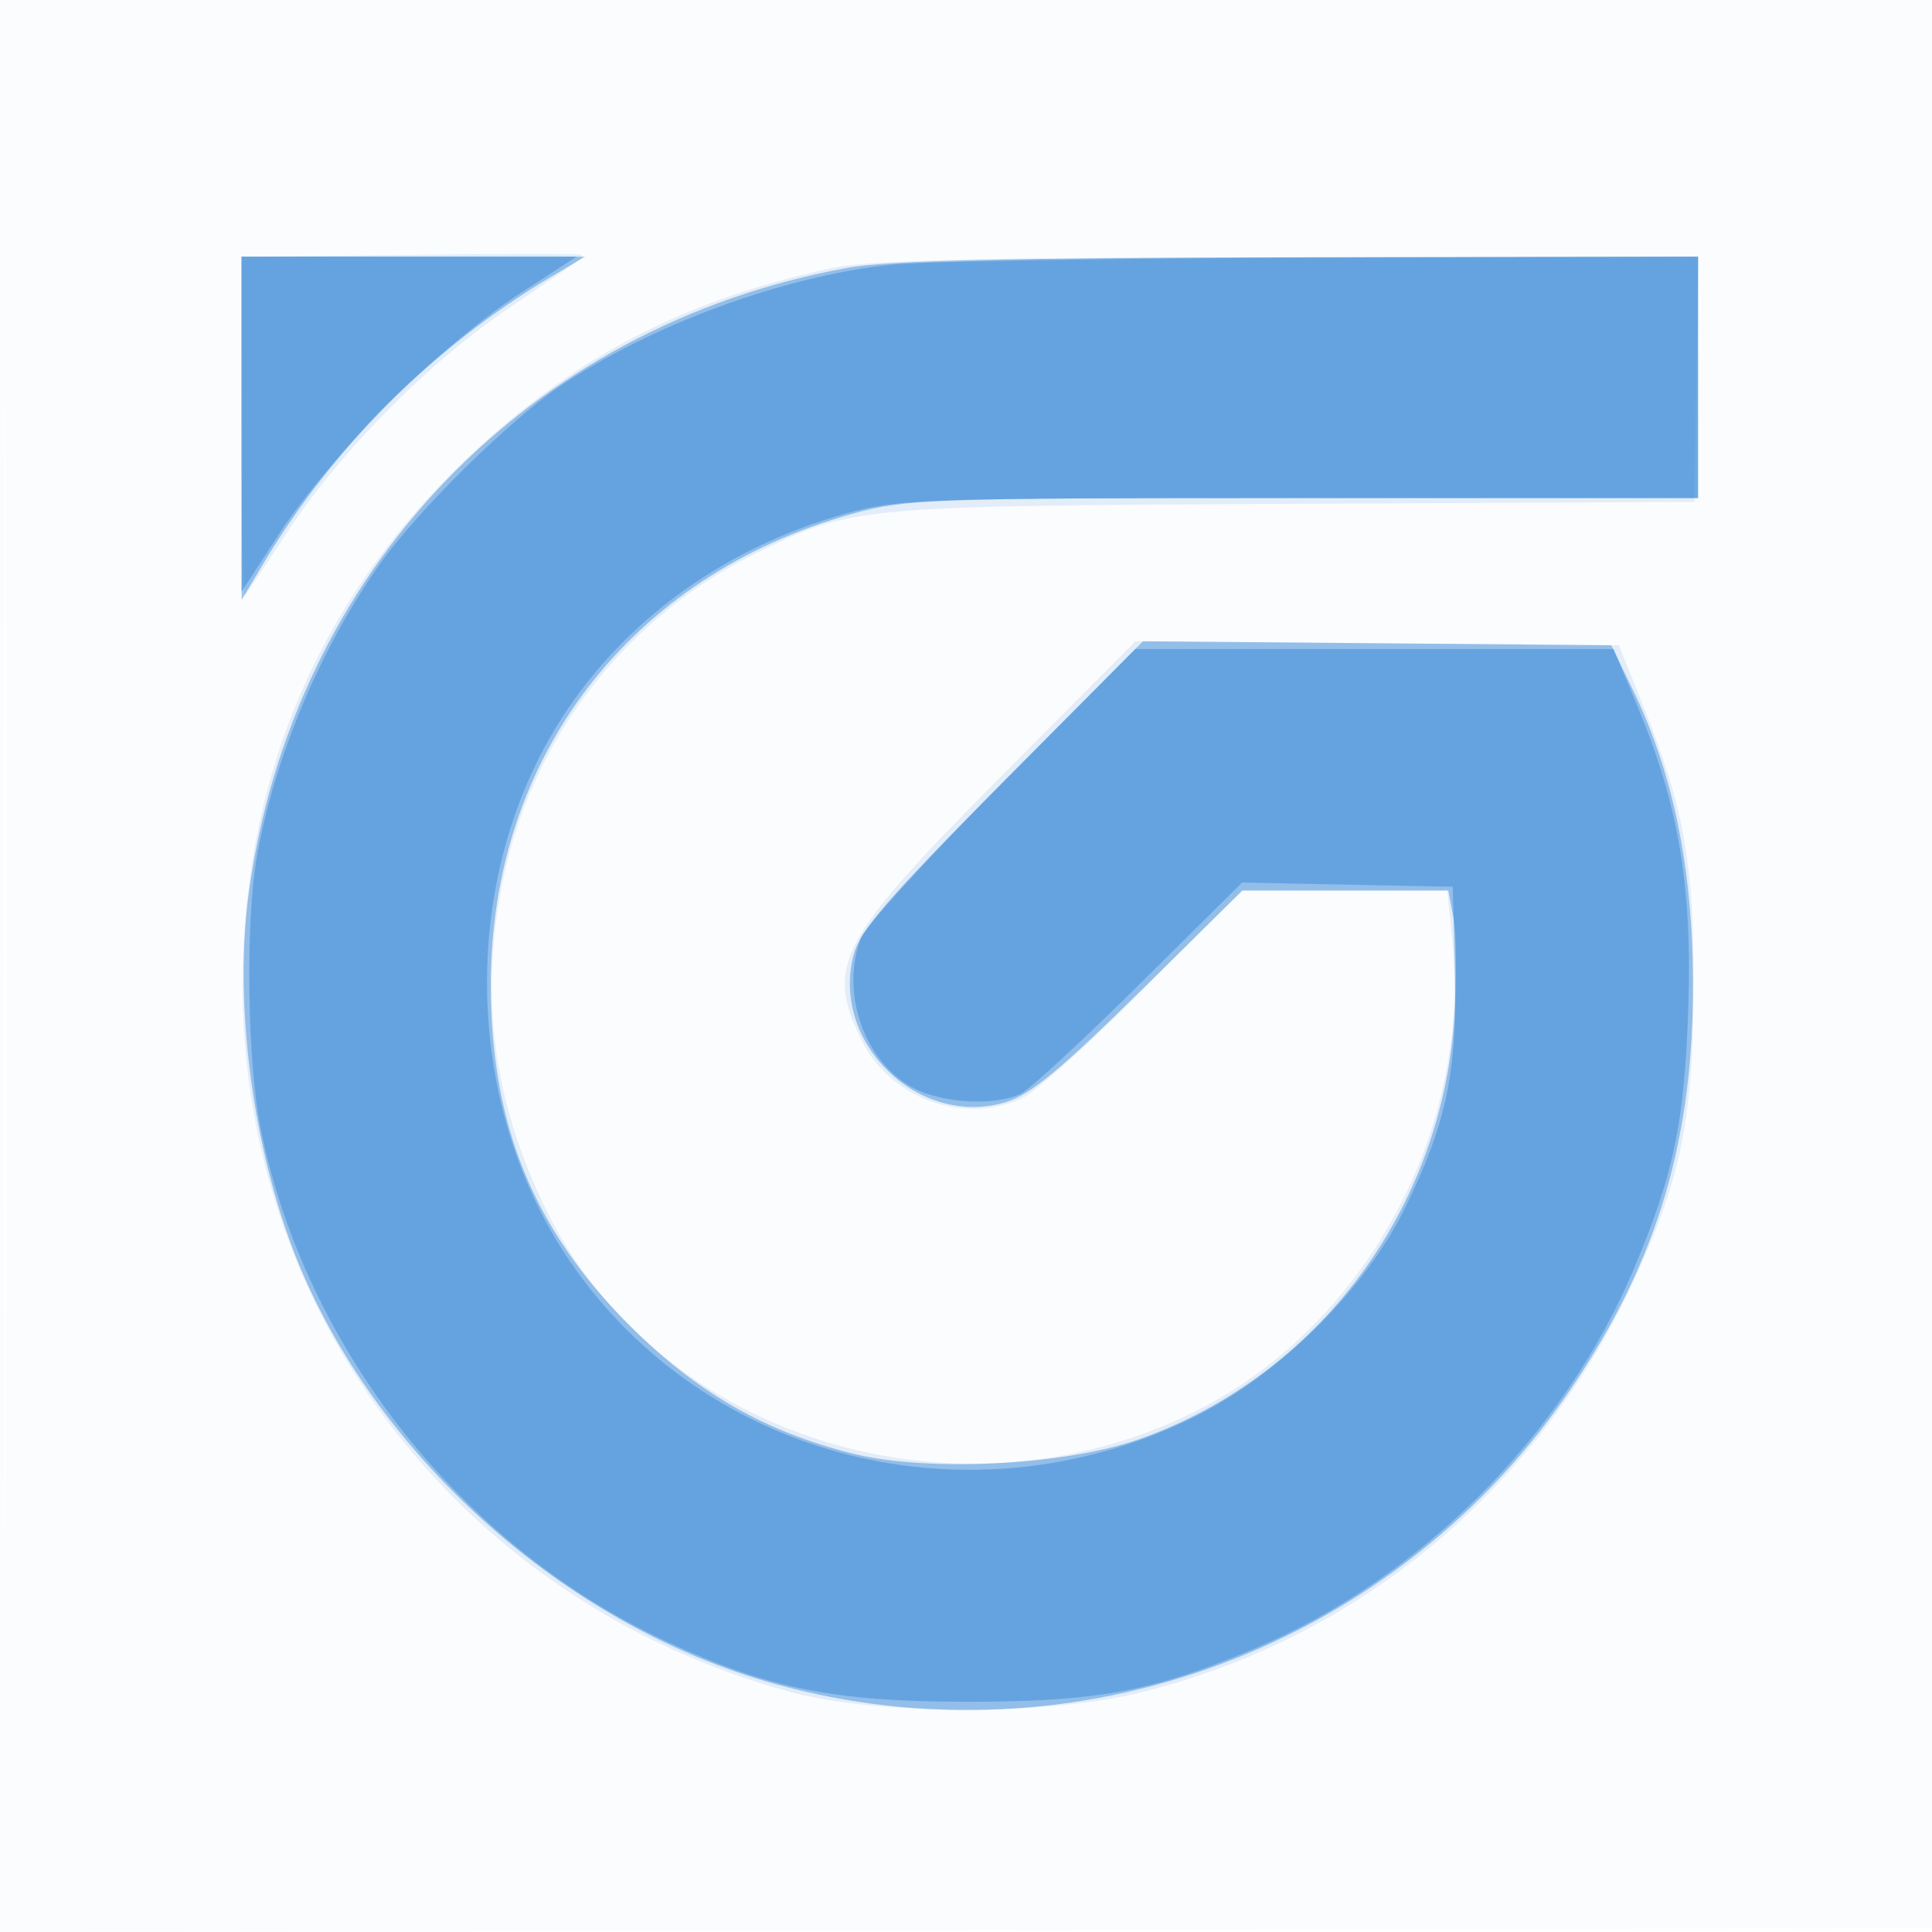 <svg xmlns="http://www.w3.org/2000/svg" width="256" height="256"><path fill="#1976D2" fill-opacity=".016" fill-rule="evenodd" d="M0 128.004v128.004l128.25-.254 128.25-.254.254-127.75L257.008 0H0v128.004m.485.496c0 70.4.119 99.053.265 63.672.146-35.38.146-92.98 0-128C.604 29.153.485 58.1.485 128.5"/><path fill="#1976D2" fill-opacity=".107" fill-rule="evenodd" d="M54.25 33.769 32 34.038v22.648c0 12.456.193 22.455.428 22.219.235-.235 2.692-3.895 5.459-8.134 7.029-10.768 18.648-22.56 29.445-29.883 10.726-7.276 10.114-6.82 9.585-7.138-.229-.138-10.429-.129-22.667.019m55.863 1.776c-19.929 4.323-34.643 12.09-48.839 25.778-18.079 17.434-27.848 39.112-29.028 64.416-2.142 45.948 27.459 86.162 72.47 98.451 11.451 3.126 34.253 3.135 46.661.017 28.715-7.214 52.019-26.569 64.782-53.804 6.473-13.813 8.127-21.624 8.242-38.903.111-16.84-1.227-24.45-6.681-38l-3.22-8-32.023-.264-32.023-.263-17.68 17.78c-21.602 21.722-23.426 25.136-18.678 34.945 3.765 7.777 13.291 11.332 21.186 7.905 1.77-.768 9.062-7.293 16.204-14.5L164.471 118h27.296l.647 6.25c2.673 25.845-11.862 52.157-34.914 63.202-31.813 15.242-70.827 2.645-85.333-27.553-6.777-14.108-8.558-27.456-5.673-42.533 3.669-19.172 16.255-35.573 33.887-44.154 12.605-6.134 13.079-6.177 71.119-6.457l53-.255.275-16.25.275-16.25-54.275.079c-42.273.062-55.687.386-60.662 1.466"/><path fill="#1976D2" fill-opacity=".393" fill-rule="evenodd" d="m32.009 56.75.01 22.75 2.672-4.5C43.928 59.441 57.441 45.928 73 36.691l4.5-2.672-22.75-.01L32 34l.009 22.75m80.325-21.269c-42.437 7.7-73.727 40.462-79.407 83.142-2.068 15.538.965 36.127 7.482 50.794 11.2 25.208 35.549 46.25 62.091 53.659 39.973 11.157 82.793-4.845 106.039-39.627 11.193-16.748 15.875-32.598 15.789-53.449-.063-15.108-2.652-27.623-7.996-38.655L213.5 85.5l-31.021-.264-31.02-.264-18.64 18.764c-15.264 15.366-18.833 19.494-19.709 22.796-3.079 11.606 8.615 22.964 20.101 19.523 3.291-.986 7.185-4.189 17.822-14.658L164.644 118h27.265l.684 3.644c.376 2.004.437 7.783.135 12.842-1.529 25.624-17.995 47.79-41.751 56.205-9.835 3.484-28.092 4.402-38.01 1.912-11.684-2.933-20.627-8.077-29.573-17.009C70.691 162.91 65.03 149.009 65.03 130.5c0-30.195 18.492-54.264 47.966-62.432C120.103 66.099 122.957 66 172.73 66H225V34l-52.75.09c-38.6.066-54.672.439-59.916 1.391"/><path fill="#1976D2" fill-opacity=".368" fill-rule="evenodd" d="M32 56.204v22.203l5.175-7.953c2.846-4.375 9.258-12.038 14.25-17.029 4.991-4.992 12.654-11.404 17.029-14.25L76.407 34H32v22.204m86-21.126c-14.377 1.556-31.88 8.016-44 16.239-6.619 4.491-18.598 16.312-23.492 23.183-7.953 11.164-14.124 25.765-16.457 38.934-1.562 8.82-1.286 27.509.537 36.358 6.009 29.159 26.739 55.249 53.857 67.778 13.312 6.15 22.099 7.91 39.555 7.921 17.262.01 24.64-1.341 38.054-6.97 22.129-9.287 41.15-28.304 50.475-50.467 5.259-12.499 6.677-19.327 7.179-34.554.53-16.108-1.273-26.79-6.74-39.922L213.813 86h-63.386l-17.646 17.75c-9.705 9.763-18.126 19.017-18.713 20.565-2.745 7.237.447 16.388 6.916 19.831 3.887 2.068 10.996 2.438 14.332.746 1.201-.609 8.278-7.147 15.727-14.529l13.542-13.422 13.958.279 13.957.28.283 11.23c.331 13.182-1.123 20.097-6.577 31.27-5.354 10.967-16.825 22.304-28.206 27.875-29.413 14.399-64.485 5.593-82.451-20.701-13.642-19.965-14.722-48.42-2.639-69.51 8.191-14.296 22.279-24.938 39.231-29.636C119.067 66.109 122.289 66 172.23 66H225V34l-49.75.133c-27.363.073-53.125.498-57.25.945"/></svg>